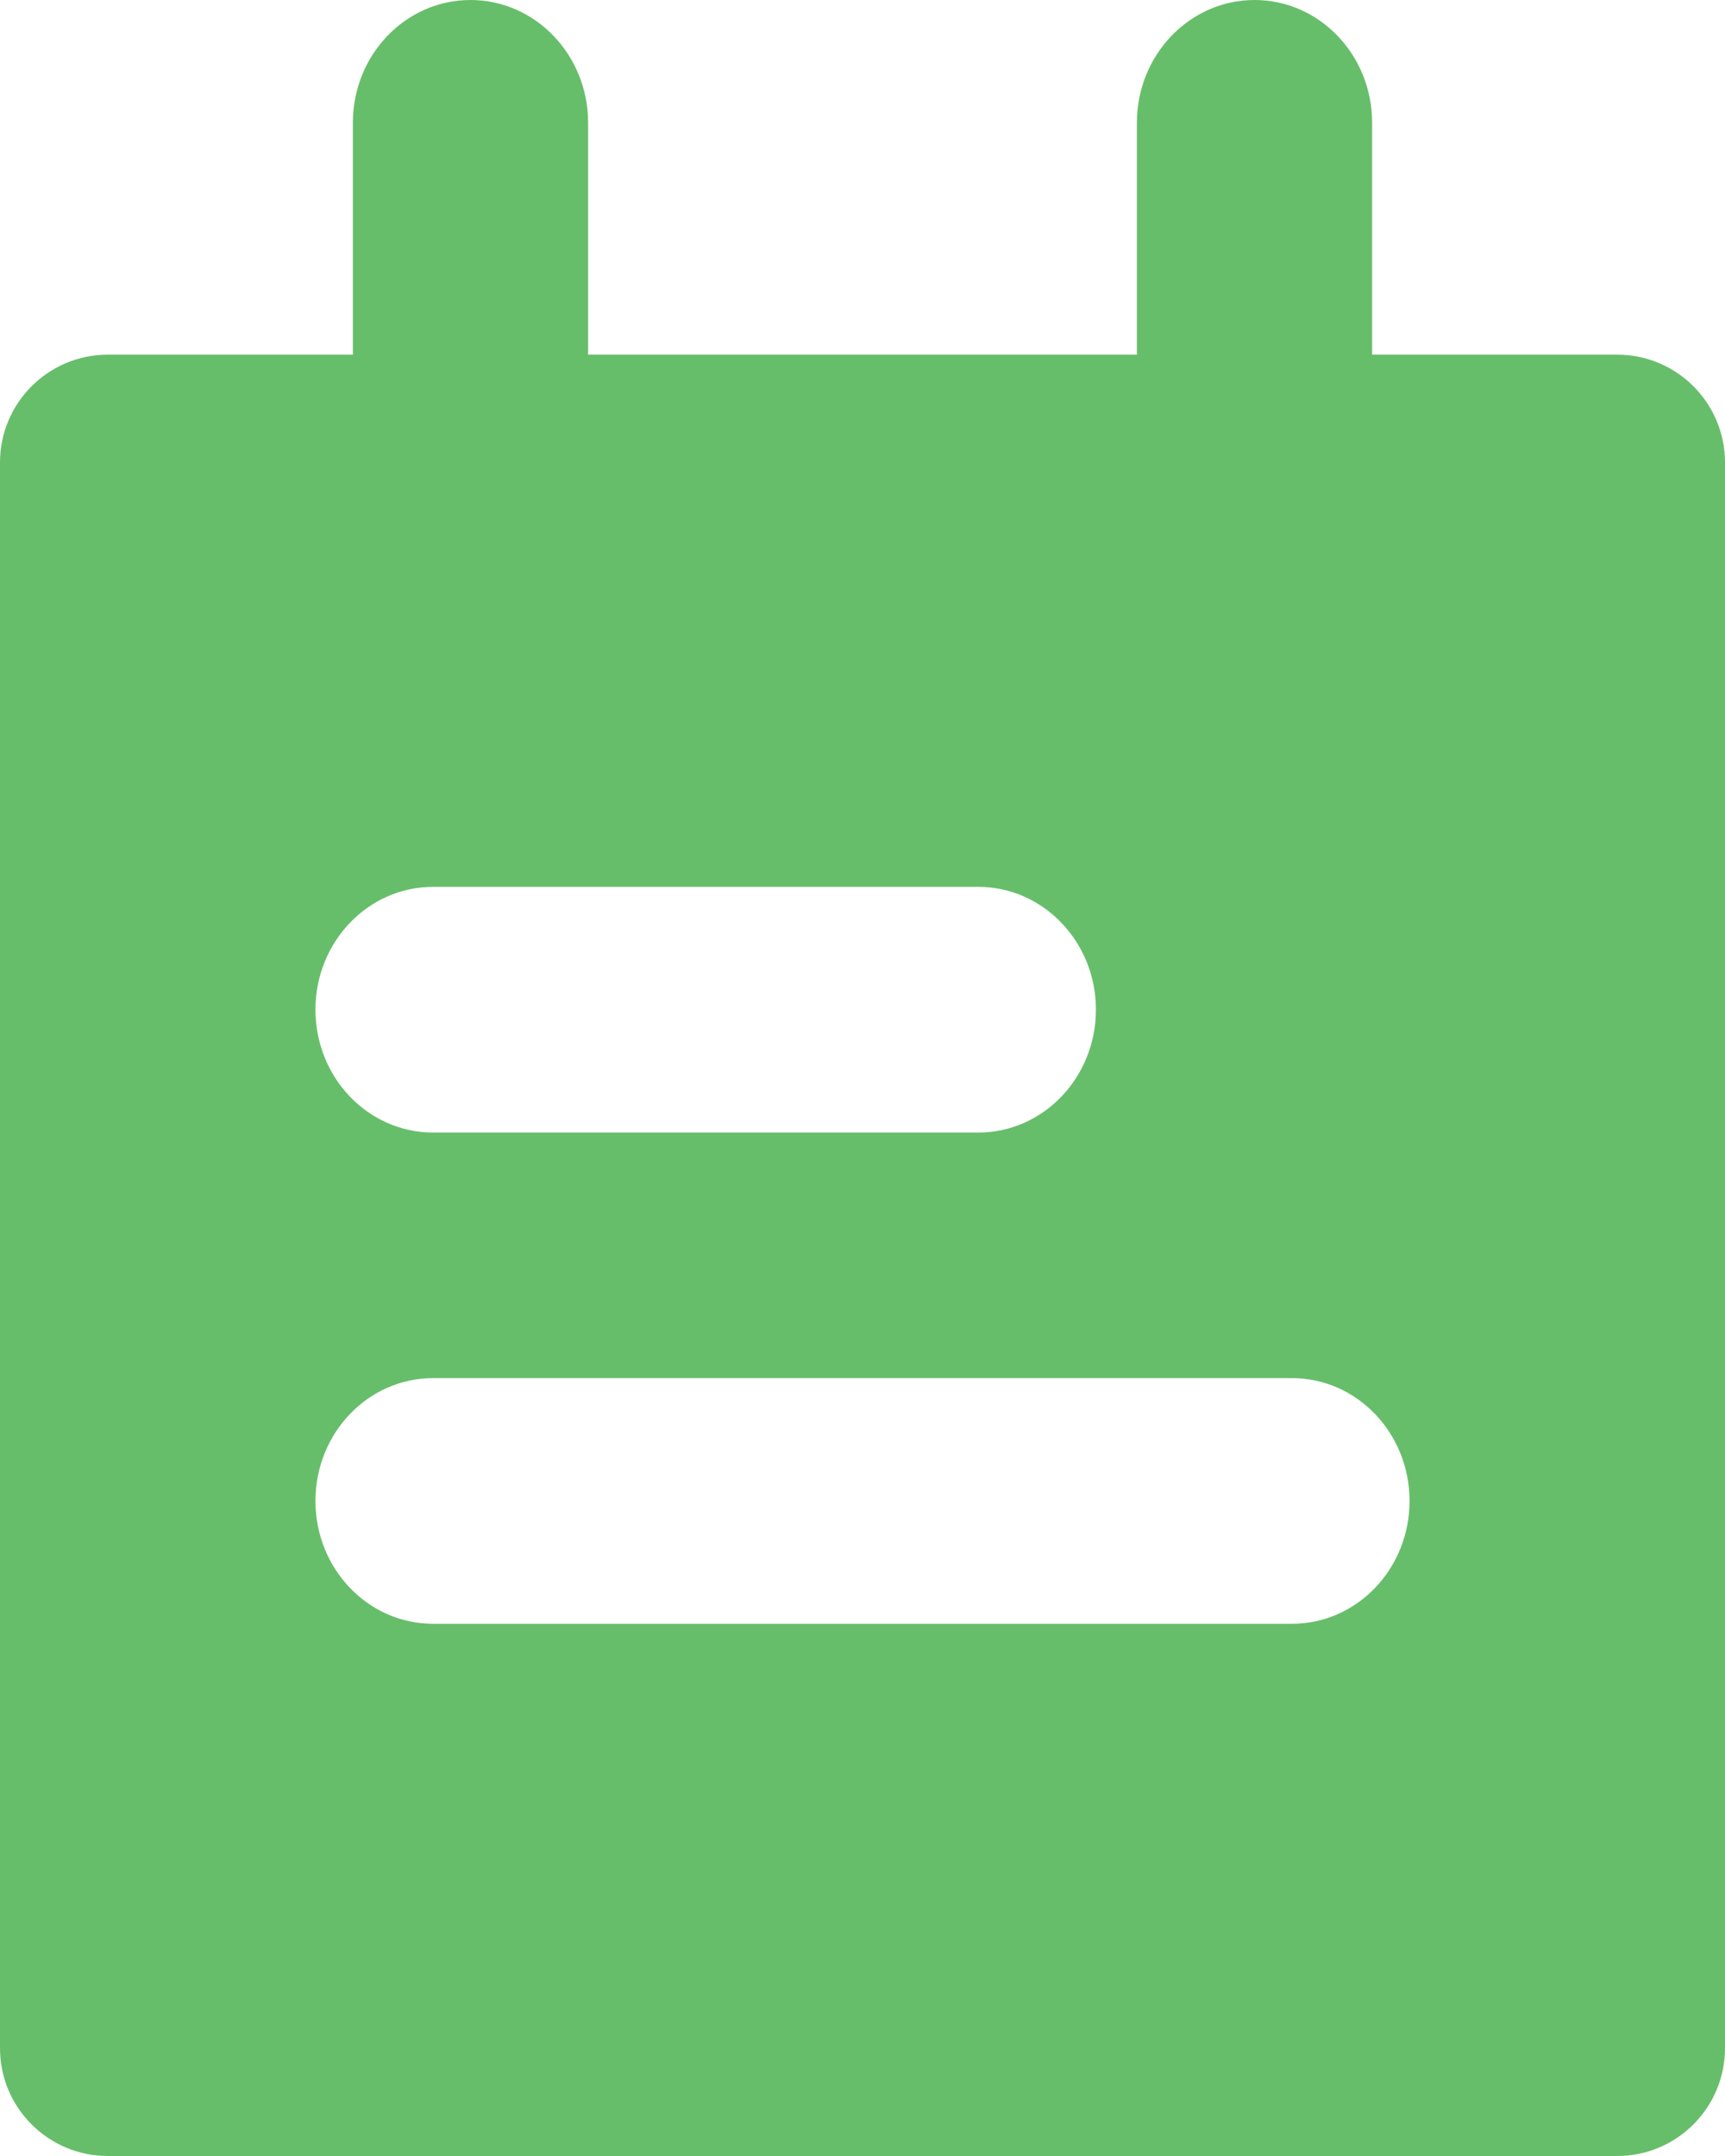 <?xml version="1.0" encoding="UTF-8" standalone="no"?>
<svg width="16px" height="20px" viewBox="0 0 16 20" version="1.1" xmlns="http://www.w3.org/2000/svg" xmlns:xlink="http://www.w3.org/1999/xlink">
    <!-- Generator: Sketch 49.3 (51167) - http://www.bohemiancoding.com/sketch -->
    <title>Group 15</title>
    <desc>Created with Sketch.</desc>
    <defs></defs>
    <g id="Desktop-and-Mobile-Version" stroke="none" stroke-width="1" fill="none" fill-rule="evenodd">
        <g id="Homepage-" transform="translate(-825, -2068)" fill="#67BE6A">
            <g id="Group-47" transform="translate(-150, 1099)">
                <g id="Group-16-Copy" transform="translate(440, 921)">
                    <g id="Group-13" transform="translate(469, 33)">
                        <g id="Group-3" transform="translate(49, 0)">
                            <g id="Group-15" transform="translate(17, 15)">
                                <path d="M5.455,3.29 L10.545,3.29 L10.545,1.139 C10.545,0.51 11.034,0 11.636,0 C12.239,0 12.727,0.51 12.727,1.139 L12.727,3.29 L15,3.29 C15.552,3.29 16,3.738 16,4.29 L16,19 C16,19.552 15.552,20 15,20 L1,20 C0.448,20 1.04869017e-15,19.552 0,19 L0,4.29 C-6.76353751e-17,3.738 0.448,3.29 1,3.29 L3.273,3.29 L3.273,1.139 C3.273,0.51 3.761,0 4.364,0 C4.966,0 5.455,0.51 5.455,1.139 L5.455,3.29 Z M4.017,10.506 L9.074,10.506 C9.676,10.506 10.165,9.996 10.165,9.366 C10.165,8.737 9.676,8.227 9.074,8.227 L4.017,8.227 C3.414,8.227 2.926,8.737 2.926,9.366 C2.926,9.996 3.414,10.506 4.017,10.506 Z M4.017,15.063 L11.983,15.063 C12.586,15.063 13.074,14.553 13.074,13.924 C13.074,13.294 12.586,12.784 11.983,12.784 L4.017,12.784 C3.414,12.784 2.926,13.294 2.926,13.924 C2.926,14.553 3.414,15.063 4.017,15.063 Z" id="Combined-Shape"></path>
                            </g>
                        </g>
                    </g>
                </g>
            </g>
        </g>
    </g>
</svg>